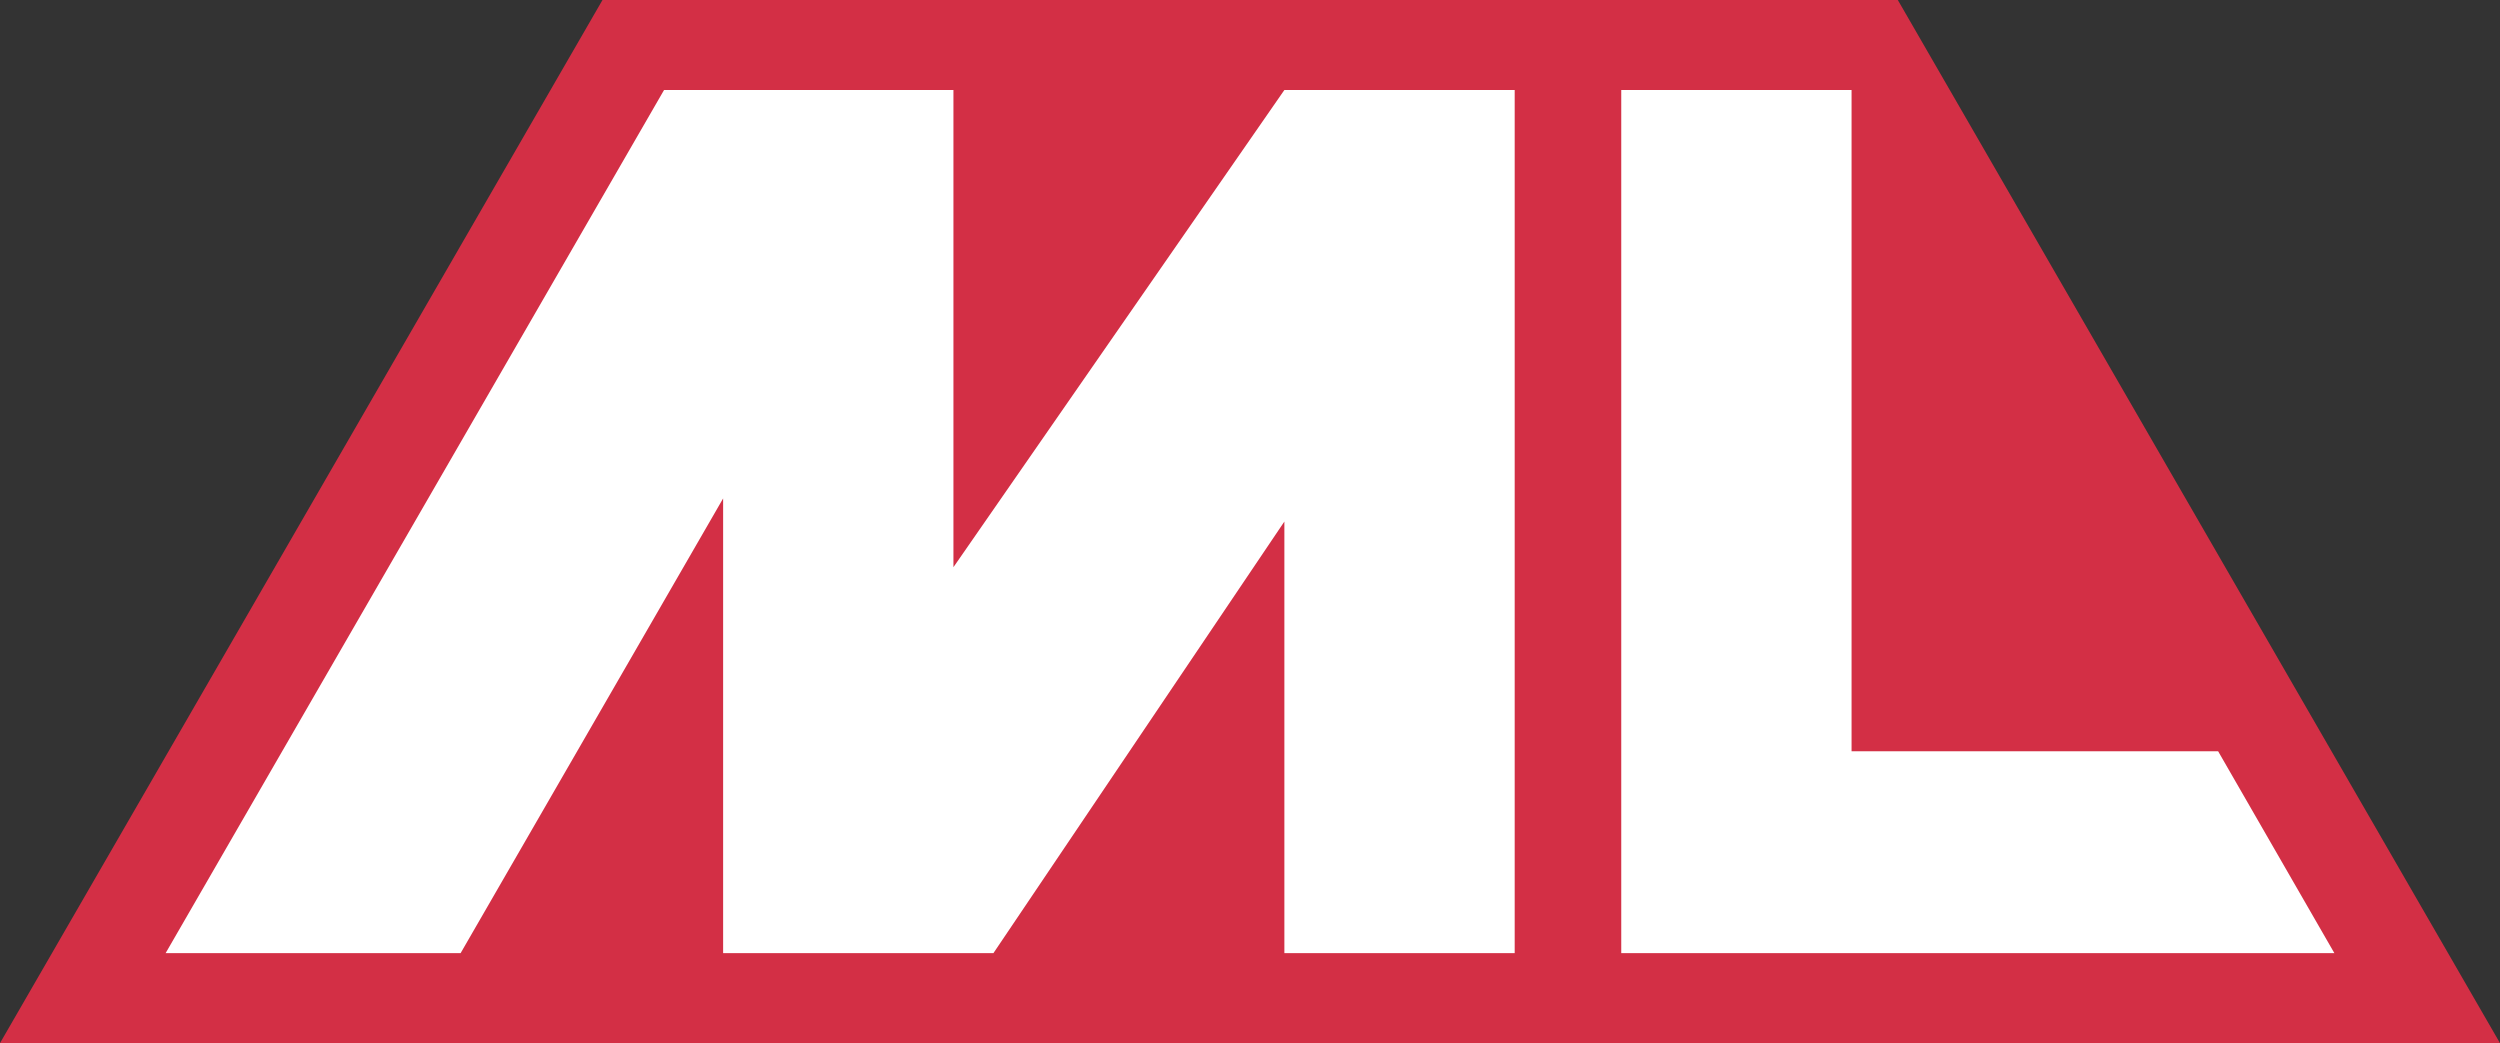 <?xml version="1.0" encoding="utf-8"?>
<!-- Generator: Adobe Illustrator 27.0.1, SVG Export Plug-In . SVG Version: 6.00 Build 0)  -->
<svg version="1.1" id="Livello_1" xmlns="http://www.w3.org/2000/svg" xmlns:xlink="http://www.w3.org/1999/xlink" x="0px" y="0px"
	 viewBox="0 0 800 333.8" style="enable-background:new 0 0 800 333.8;" xml:space="preserve">
<rect x="0" y="0" width="800" height="333.8" fill="#333333" stroke="none"/>
<style type="text/css">
	.st0{fill:#D32F45;}
	.st1{fill:#FFFFFF;}
</style>
<g>
	<polygon class="st0" points="607.3,0 192.8,0 0,333.8 800,333.8 	"/>
	<polygon class="st1" points="484.7,305 411,305 411,166.9 317.9,305 231.4,305 231.4,159.5 147.4,305 53,305 212.5,28.8 
		305.1,28.8 305.1,181.5 411,28.8 484.7,28.8 	"/>
	<polygon class="st1" points="518.8,28.8 592.5,28.8 592.5,240.4 709.8,240.4 747,305 518.8,305 	"/>
</g>
</svg>
